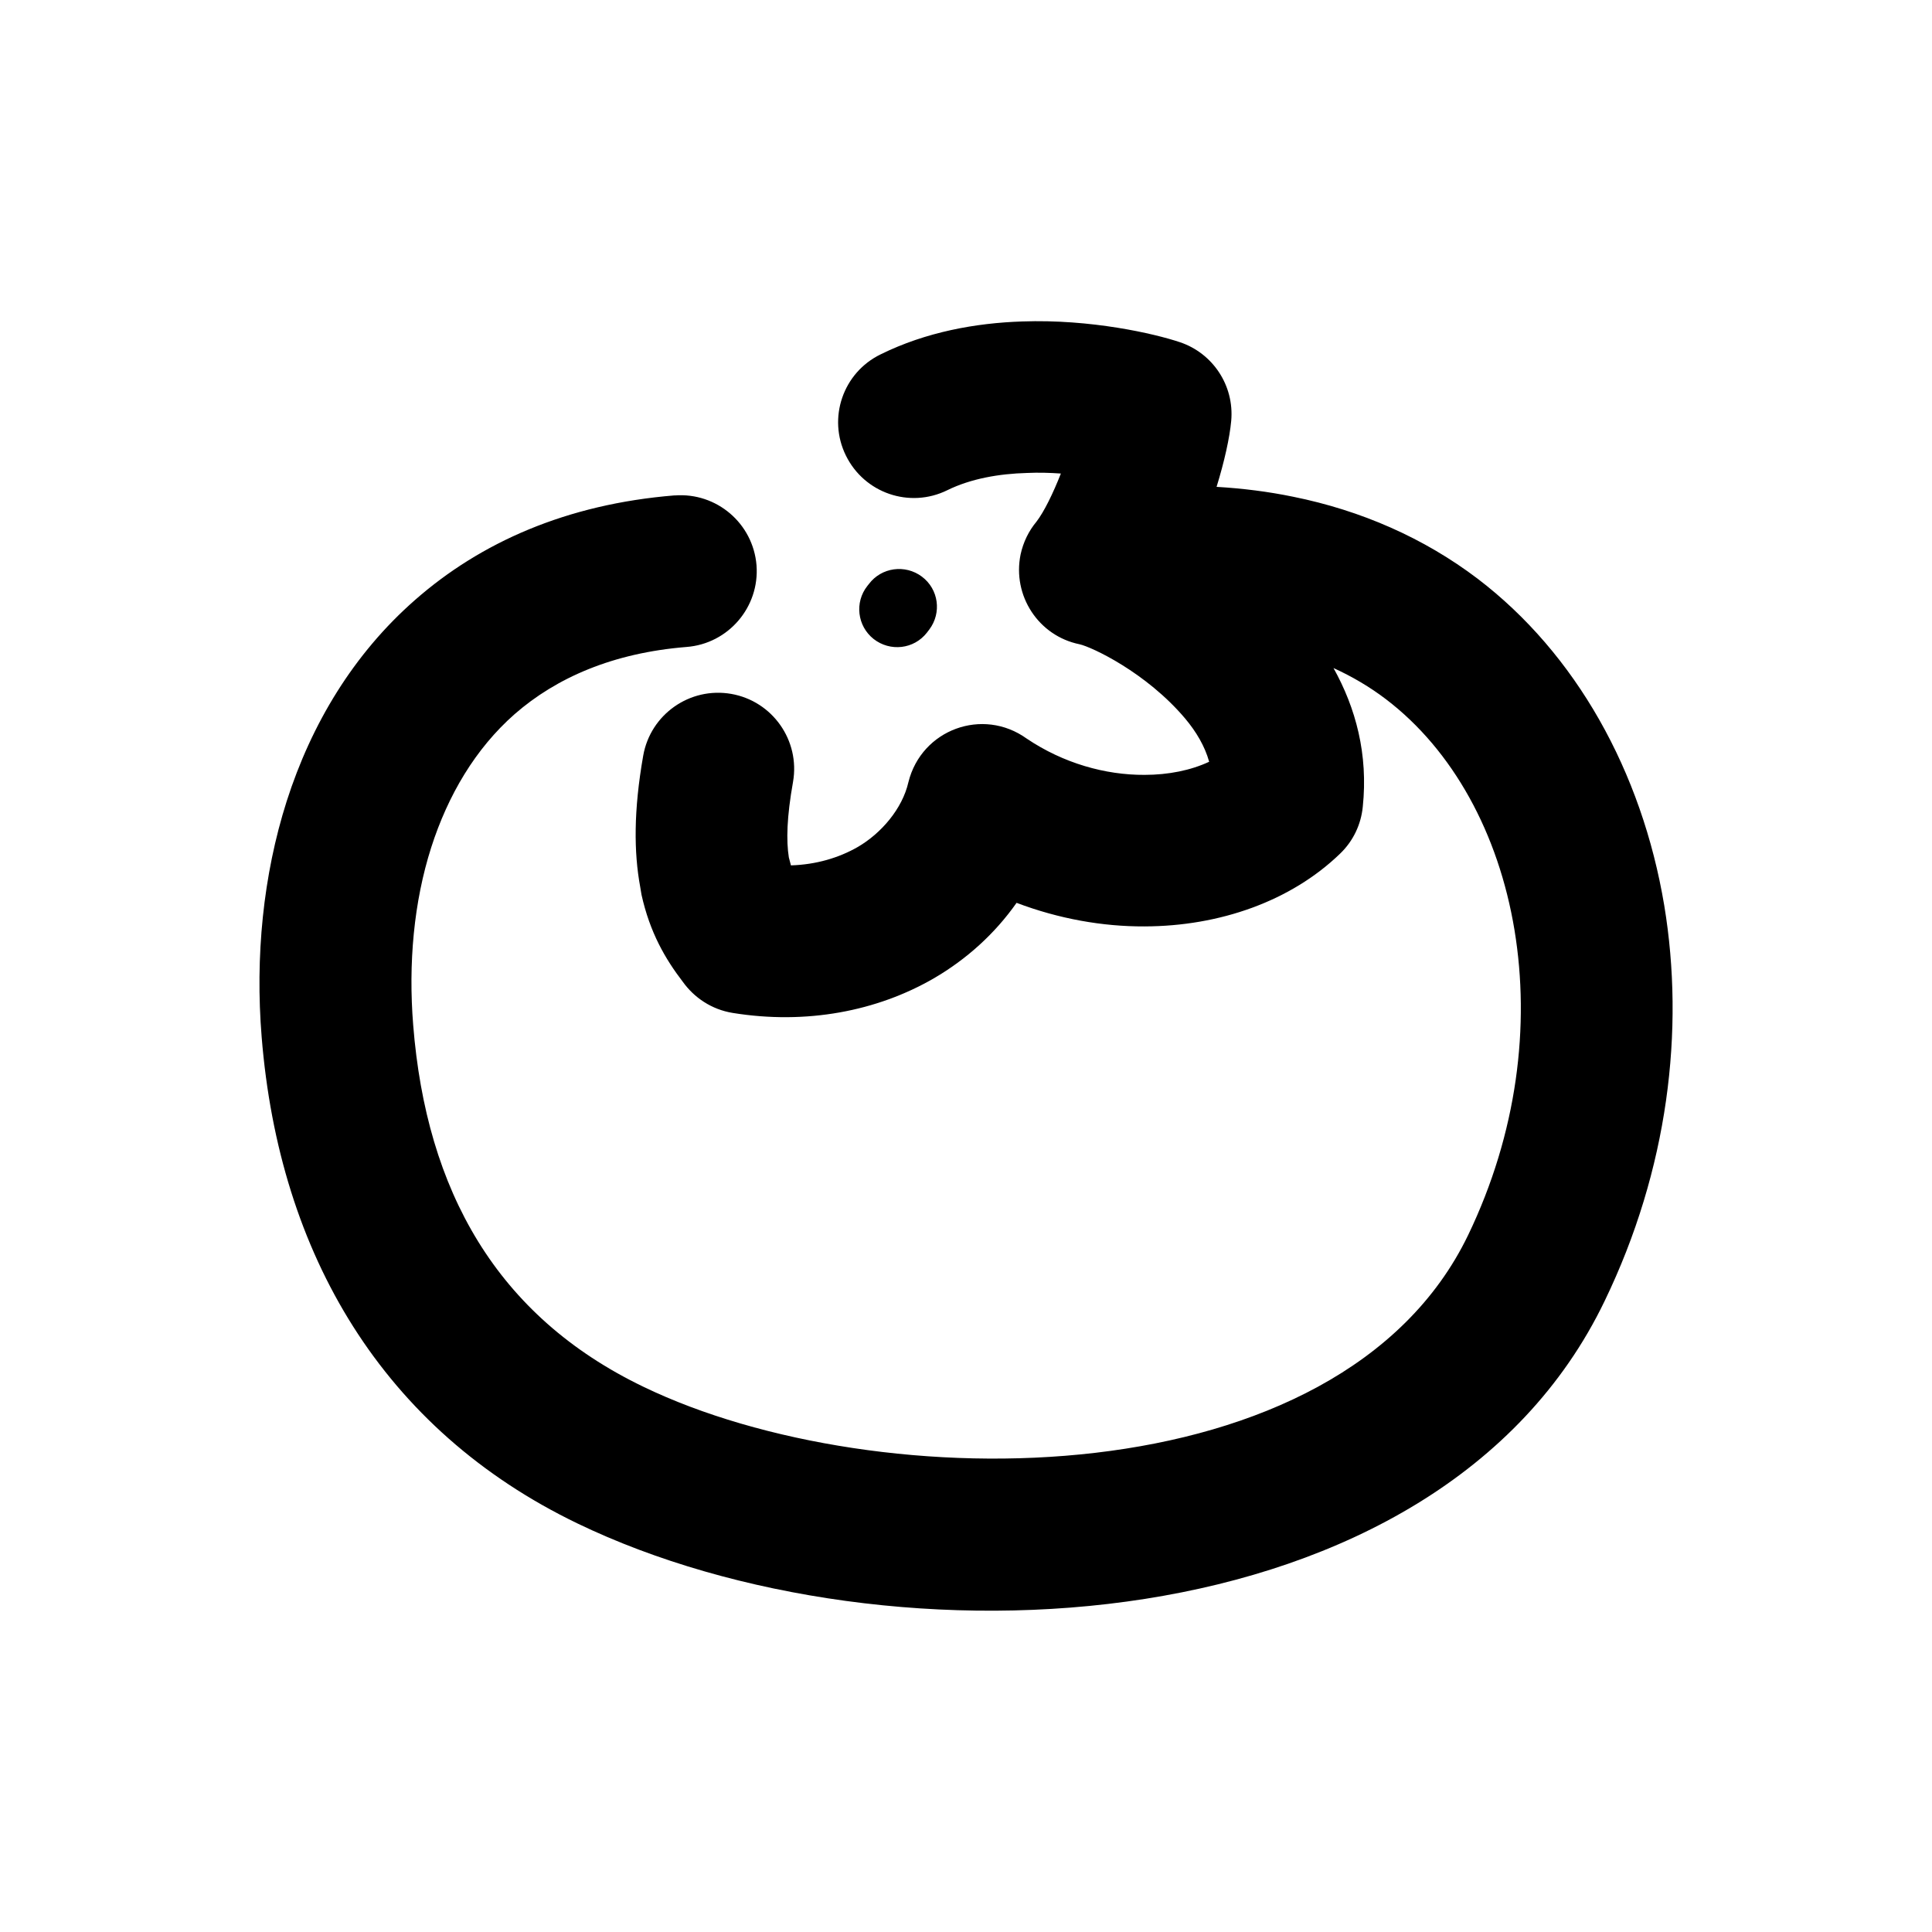 <?xml version="1.0" encoding="UTF-8"?>
<!-- Uploaded to: ICON Repo, www.svgrepo.com, Generator: ICON Repo Mixer Tools -->
<svg fill="#000000" width="800px" height="800px" version="1.1" viewBox="144 144 512 512" xmlns="http://www.w3.org/2000/svg">
 <path d="m322.82 275.3c11.082-0.855 20.758 7.406 21.664 18.488 0.855 11.082-7.457 20.809-18.539 21.664-19.445 1.562-34.461 8.113-45.543 17.785-10.43 9.168-17.684 21.512-22.117 35.316-4.637 14.508-6.098 30.781-4.785 47.105 3.477 43.832 22.066 77.133 61.062 95.875 61.918 29.875 184.55 30.129 218.5-40.203 13.047-27.105 16.473-55.57 12.293-80.863-4.231-25.594-16.324-47.66-34.059-61.164-4.231-3.223-8.918-5.996-13.906-8.262 5.894 10.578 9.219 22.824 7.758 36.777-0.453 4.586-2.469 9.02-6.047 12.445-13 12.543-31.84 19.195-51.793 19.246-11.133 0.051-22.723-2.016-33.906-6.246-5.742 8.16-13.199 14.914-21.914 20-15.062 8.715-33.805 12.344-53.352 9.168-5.543-0.906-10.176-4.031-13.199-8.262-4.637-6.047-8.715-13.047-10.934-23.074l-0.352-2.117c-1.664-9.02-1.762-20.152 0.805-34.711 1.914-10.934 12.344-18.289 23.328-16.375 10.934 1.914 18.289 12.344 16.375 23.328-1.664 9.32-1.812 15.566-1.109 20l0.555 2.117c6.602-0.203 12.645-1.965 17.734-4.887 6.144-3.578 11.789-10.078 13.402-17.18 3.477-13.957 19.699-19.902 31.336-11.539 9.723 6.551 20.859 9.672 31.234 9.621 6.348 0 12.293-1.211 17.129-3.477-1.16-4.18-3.477-8.012-6.348-11.438-10.328-12.242-24.789-18.992-28.012-19.699-10.883-2.215-17.836-12.898-15.617-23.781 0.707-3.273 2.168-6.246 4.18-8.664 2.066-2.672 4.434-7.559 6.5-12.797-2.871-0.203-5.894-0.301-9.02-0.152-7.254 0.203-14.762 1.461-21.109 4.586-9.977 4.887-21.965 0.754-26.852-9.219-4.887-9.926-0.754-21.965 9.219-26.801 12.043-5.945 25.242-8.312 37.484-8.715 18.238-0.656 35.066 3.223 41.816 5.492 8.613 2.871 14.461 11.387 13.602 20.859-0.402 4.434-1.812 10.781-3.879 17.48 6.902 0.402 13.703 1.258 20.305 2.621 17.984 3.629 34.66 10.934 48.871 21.715 25.996 19.801 43.527 51.035 49.473 86.656 5.441 32.949 1.059 69.879-15.82 104.79-44.336 92.098-189.68 98.695-272.16 58.945-51.539-24.836-79.098-71.289-83.734-128.98-1.715-21.16 0.352-42.723 6.648-62.473 6.551-20.453 17.684-38.996 34.008-53.305 17.332-15.215 40.102-25.391 68.82-27.711zm66.805 36.375c-3.426 4.383-9.723 5.09-14.105 1.664-4.332-3.426-5.09-9.723-1.664-14.055l0.402-0.504c3.324-4.434 9.621-5.289 14.055-1.965 4.434 3.324 5.289 9.574 1.965 14.008l-0.656 0.855z"/>
</svg>